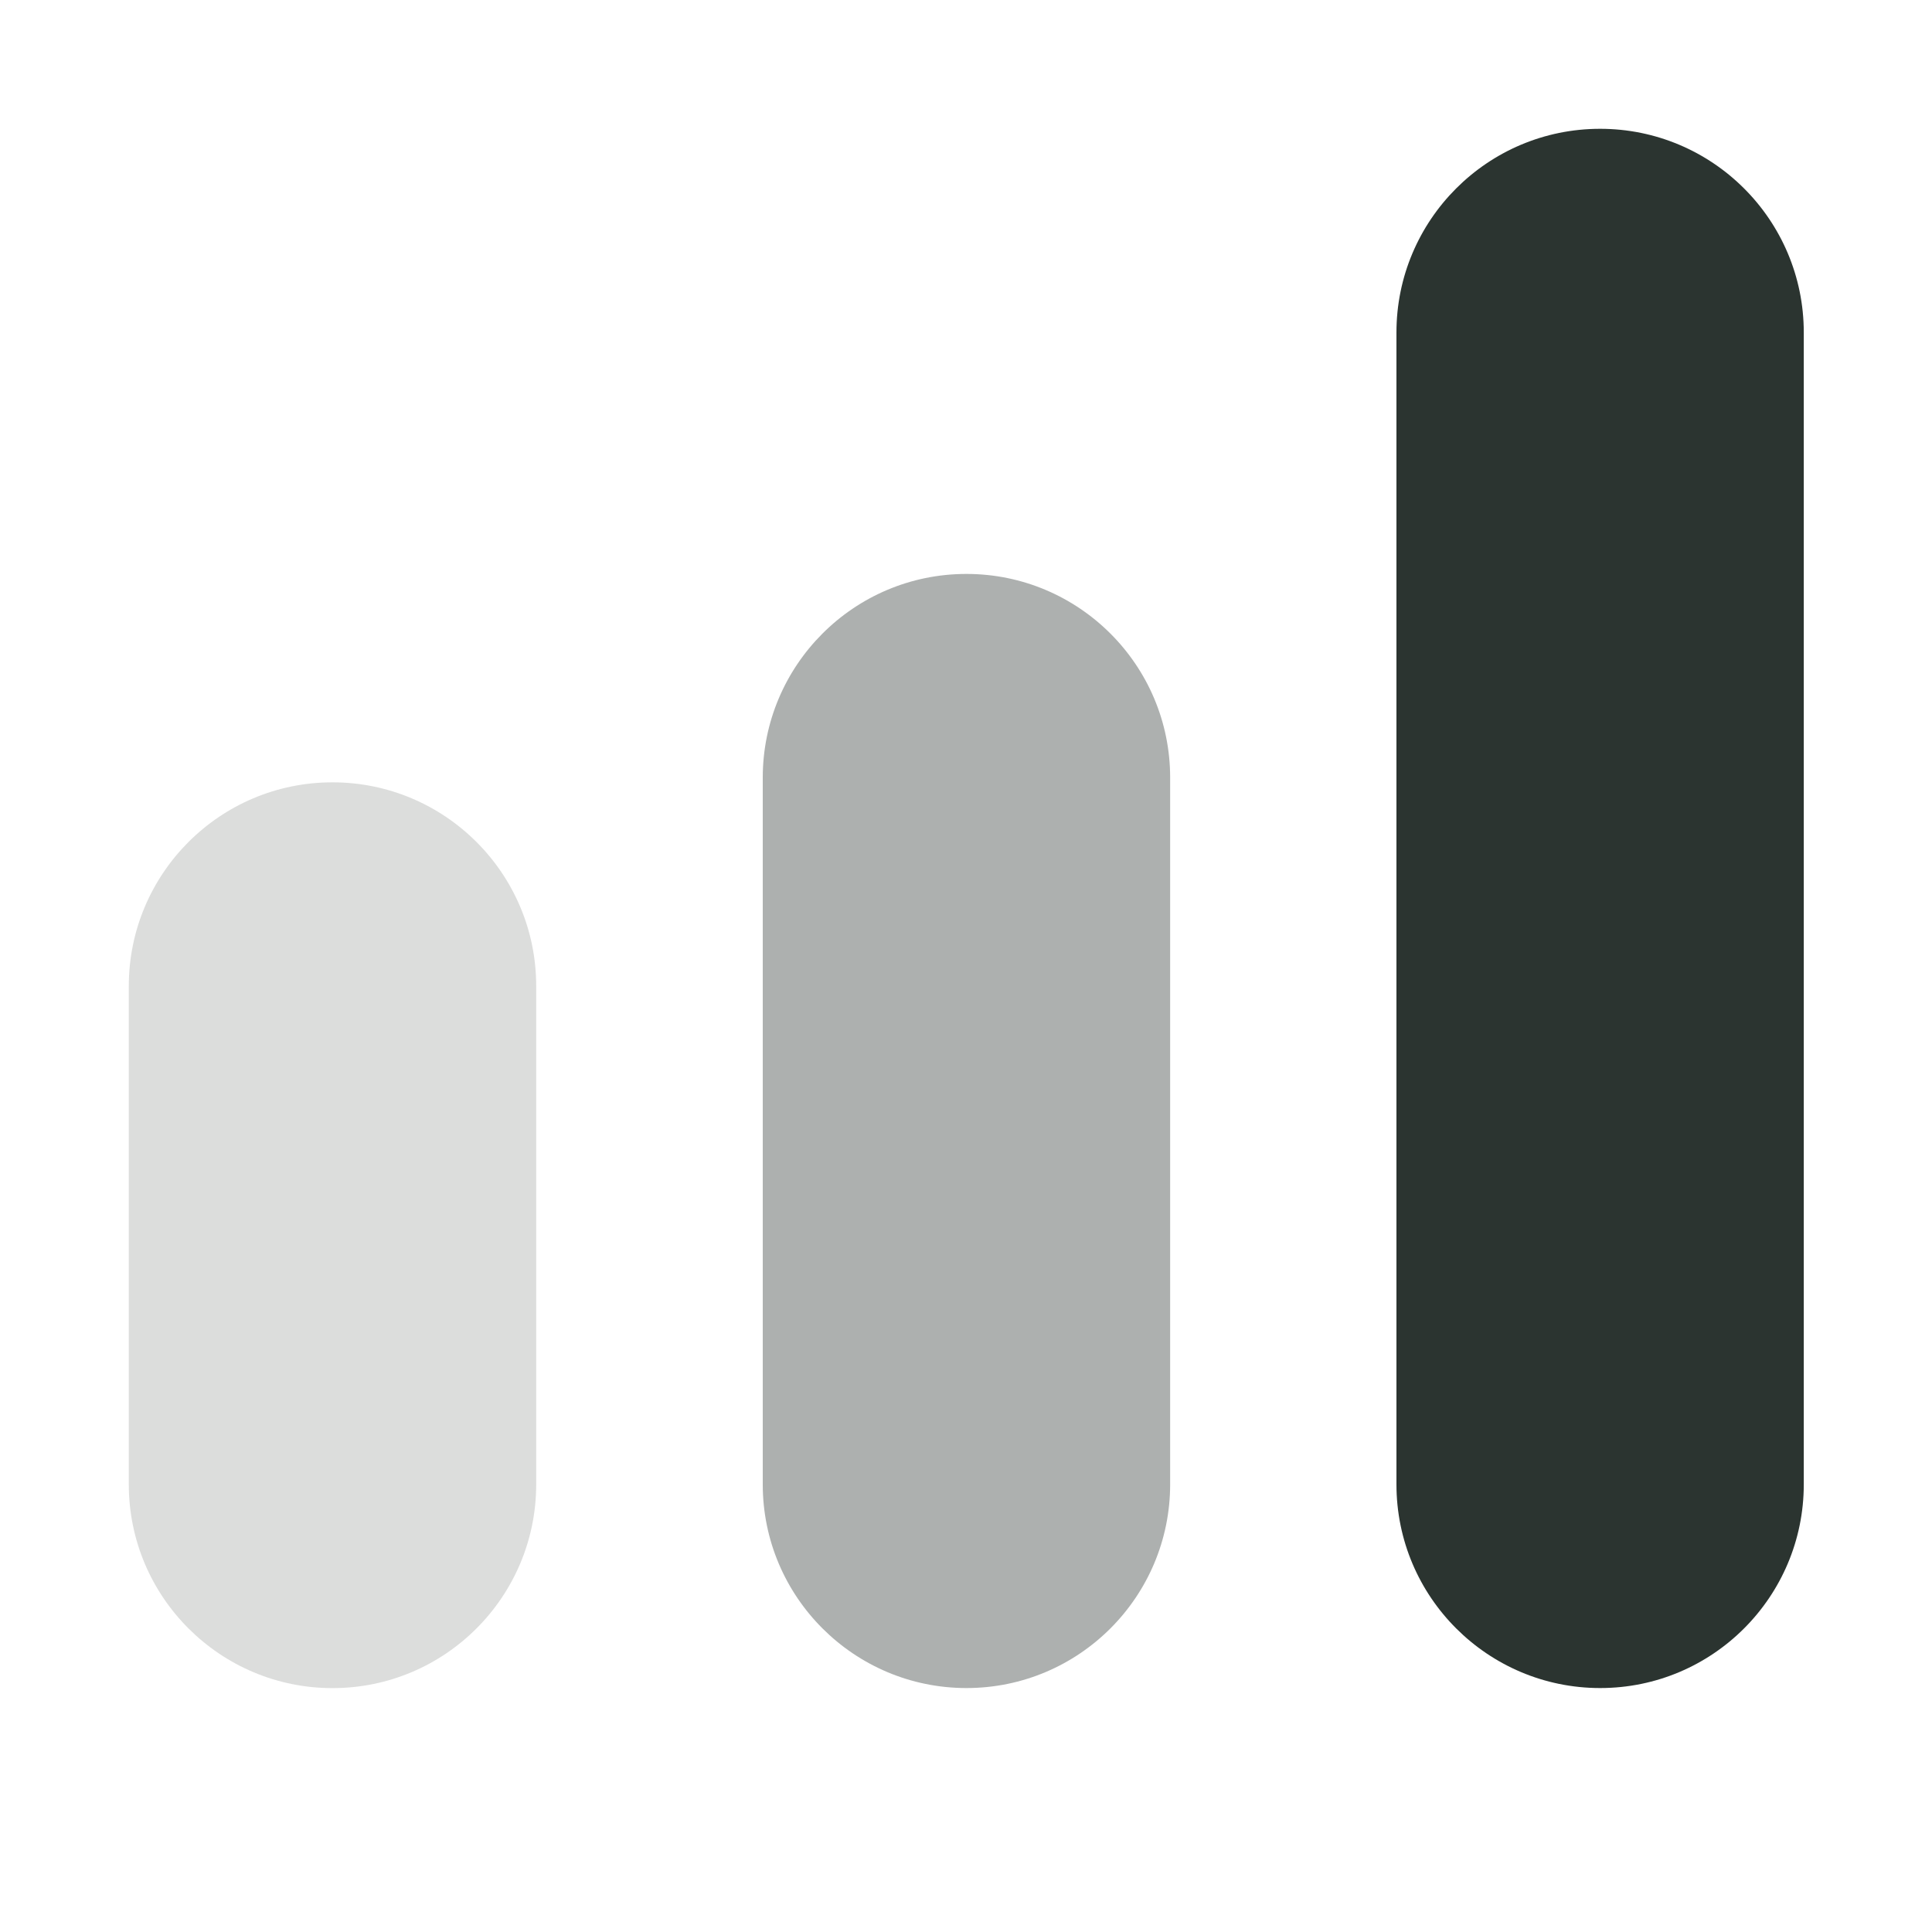 <svg width="30" height="30" viewBox="0 0 30 30" fill="none" xmlns="http://www.w3.org/2000/svg">
<g id="Frame 1410127959">
<path id="Vector" opacity="0.35" d="M18.17 23.049C18.17 24.791 16.757 26.212 15.007 26.212C13.265 26.212 11.844 24.799 11.844 23.049V12.075C11.844 10.333 13.257 8.912 15.007 8.912C16.749 8.912 18.17 10.325 18.17 12.075V23.049Z" fill="#151E1A"/>
<path id="Vector_2" opacity="0.15" d="M8.326 23.05C8.326 24.792 6.913 26.213 5.163 26.213C3.421 26.213 2 24.8 2 23.05V15.311C2 13.569 3.413 12.148 5.163 12.148C6.905 12.148 8.326 13.561 8.326 15.311V23.05Z" fill="#151E1A"/>
<path id="Vector_3" opacity="0.9" d="M28.009 23.049C28.009 24.791 26.597 26.212 24.847 26.212C23.105 26.212 21.684 24.799 21.684 23.049V5.163C21.684 3.421 23.096 2 24.847 2C26.589 2 28.009 3.413 28.009 5.163V23.057V23.049Z" fill="#151E1A"/>
</g>
</svg>
